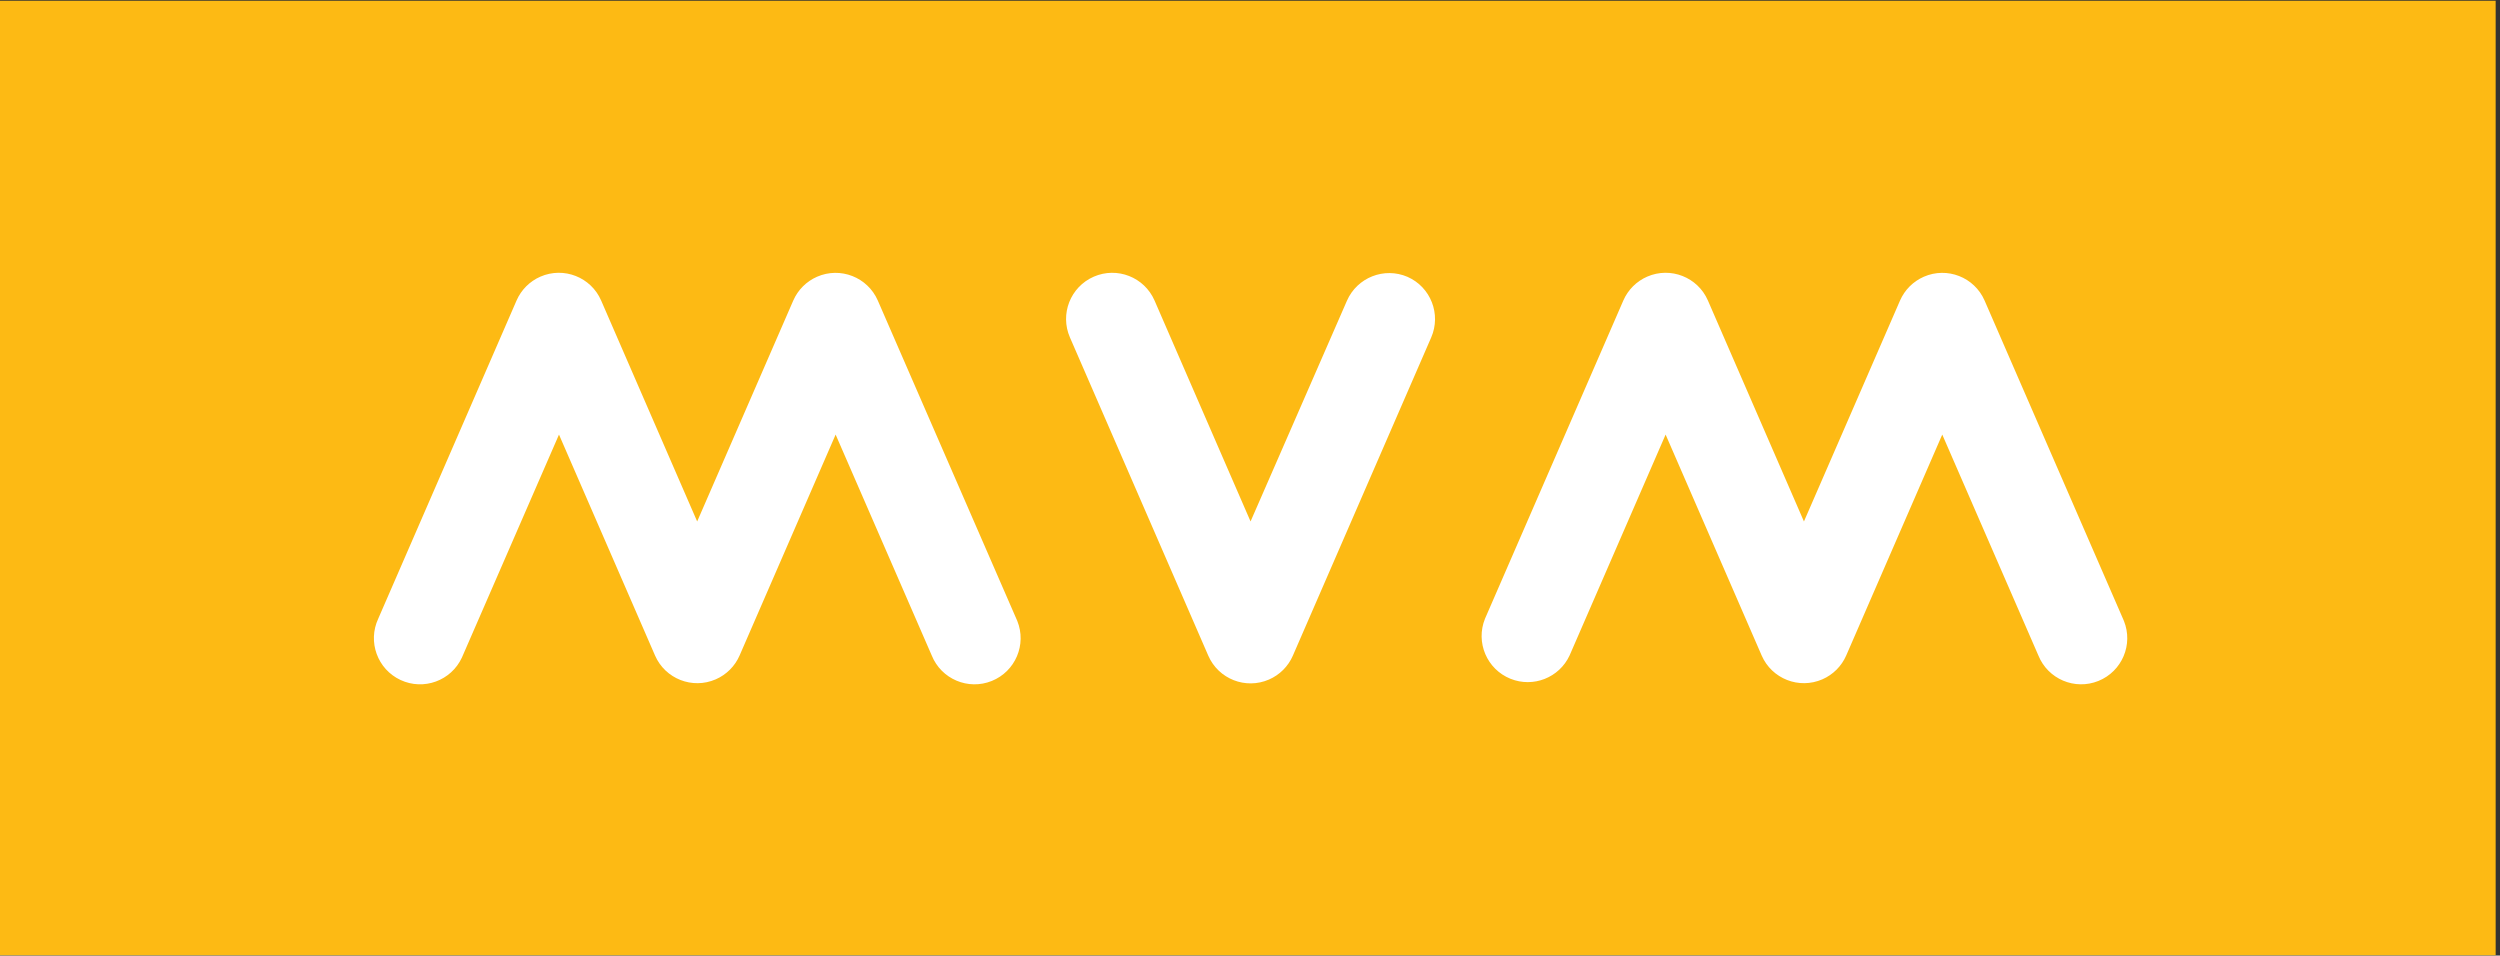 <?xml version="1.0" encoding="utf-8"?>
<!-- Generator: Adobe Illustrator 24.1.0, SVG Export Plug-In . SVG Version: 6.00 Build 0)  -->
<svg version="1.1" id="Layer_1" xmlns="http://www.w3.org/2000/svg" xmlns:xlink="http://www.w3.org/1999/xlink" x="0px" y="0px"
	 viewBox="0 0 159.559 60.987" style="enable-background:new 0 0 159.559 60.987;" xml:space="preserve">
<rect x="0" y="0" width="159.559" height="60.987" fill="#333333" stroke="none"/>
<style type="text/css">
	.st0{fill:#FDBA14;}
	.st1{fill:#FFFFFF;}
</style>
<g id="BG">
	<rect y="0.047" class="st0" width="159.282" height="60.92"/>
</g>
<g id="mark">
	<path class="st1" d="M56.024,19.179c-0.652-1.49-2.388-2.169-3.878-1.516c-0.678,0.297-1.22,0.838-1.516,1.516l-6.134,14.103
		l-6.129-14.103c-0.649-1.491-2.384-2.173-3.875-1.523c-0.682,0.297-1.226,0.841-1.523,1.523l-8.829,20.309
		c-0.687,1.474-0.048,3.226,1.426,3.912c1.474,0.687,3.226,0.048,3.912-1.426c0.021-0.046,0.042-0.092,0.061-0.139l6.138-14.098
		l6.129,14.098c0.649,1.491,2.384,2.173,3.875,1.523c0.682-0.297,1.226-0.841,1.523-1.523l6.129-14.098l6.134,14.098
		c0.61,1.508,2.326,2.235,3.833,1.626c1.508-0.61,2.235-2.326,1.626-3.833c-0.019-0.047-0.039-0.093-0.061-0.139L56.024,19.179z"/>
	<path class="st1" d="M89.834,17.67c-1.49-0.642-3.218,0.04-3.868,1.526l-6.151,14.085l-6.129-14.103
		c-0.652-1.491-2.388-2.171-3.879-1.519s-2.171,2.388-1.519,3.879l8.829,20.309c0.649,1.491,2.384,2.173,3.875,1.523
		c0.682-0.297,1.226-0.841,1.523-1.523l8.829-20.309C91.99,20.054,91.315,18.325,89.834,17.67z"/>
	<path class="st1" d="M135.495,39.488l-8.833-20.309c-0.652-1.49-2.388-2.169-3.878-1.516c-0.678,0.297-1.219,0.838-1.516,1.516
		l-6.134,14.103l-6.129-14.103c-0.649-1.491-2.384-2.173-3.875-1.523c-0.682,0.297-1.226,0.841-1.523,1.523l-8.829,20.309
		c-0.61,1.508,0.118,3.224,1.626,3.833c1.453,0.587,3.111-0.066,3.773-1.487l6.129-14.098l6.129,14.098
		c0.649,1.491,2.384,2.173,3.875,1.523c0.682-0.297,1.226-0.841,1.523-1.523l6.129-14.098l6.134,14.098
		c0.61,1.508,2.326,2.235,3.833,1.626c1.508-0.61,2.235-2.326,1.626-3.833C135.536,39.581,135.516,39.534,135.495,39.488
		L135.495,39.488z"/>
</g>
</svg>
